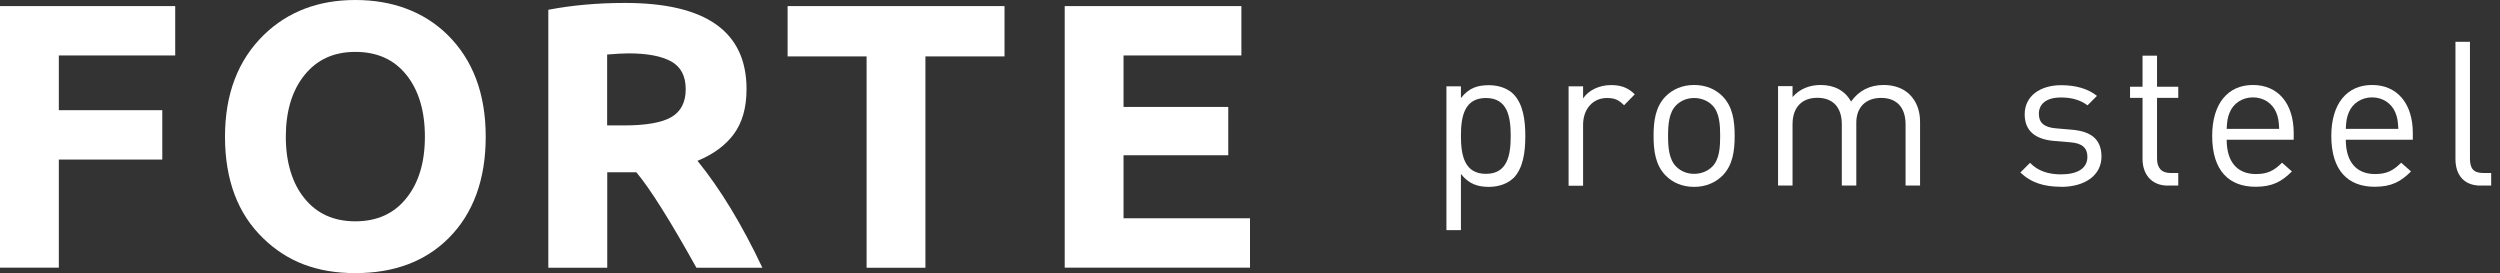 <svg width="238" height="26" viewBox="0 0 238 26" fill="none" xmlns="http://www.w3.org/2000/svg">
<rect x="0" y="0" width="238" height="26" fill="#333333" stroke="none"/>
<g clip-path="url(#clip0_650_550)">
<path d="M144.06 16.96C143.56 17.46 142.71 17.79 141.75 17.79C140.71 17.79 139.85 17.54 139.08 16.56V21.91H137.7V8.22H139.08V9.34C139.85 8.34 140.71 8.11 141.75 8.11C142.71 8.11 143.56 8.44 144.06 8.94C145.02 9.9 145.21 11.48 145.21 12.96C145.21 14.44 145.02 16.02 144.06 16.98V16.96ZM141.46 9.33C139.4 9.33 139.08 11.1 139.08 12.94C139.08 14.78 139.41 16.55 141.46 16.55C143.51 16.55 143.82 14.78 143.82 12.94C143.82 11.1 143.51 9.33 141.46 9.33Z" fill="white"/>
<path d="M154.61 10.02C154.09 9.5 153.71 9.33 152.98 9.33C151.6 9.33 150.71 10.43 150.71 11.87V17.68H149.33V8.22H150.71V9.37C151.23 8.58 152.27 8.1 153.36 8.1C154.26 8.1 154.96 8.31 155.63 8.98L154.61 10.02Z" fill="white"/>
<path d="M163.99 16.71C163.34 17.36 162.43 17.79 161.28 17.79C160.13 17.79 159.22 17.37 158.57 16.71C157.61 15.73 157.42 14.4 157.42 12.94C157.42 11.48 157.61 10.15 158.57 9.17C159.22 8.52 160.13 8.09 161.28 8.09C162.43 8.09 163.34 8.51 163.99 9.17C164.95 10.15 165.14 11.48 165.14 12.94C165.14 14.4 164.95 15.73 163.99 16.71ZM163.01 10.02C162.57 9.58 161.95 9.33 161.28 9.33C160.61 9.33 160.01 9.58 159.57 10.02C158.88 10.71 158.8 11.88 158.8 12.94C158.8 14 158.88 15.17 159.57 15.86C160.01 16.3 160.61 16.55 161.28 16.55C161.95 16.55 162.57 16.3 163.01 15.86C163.7 15.17 163.76 13.99 163.76 12.94C163.76 11.89 163.7 10.71 163.01 10.02Z" fill="white"/>
<path d="M181.41 17.67V11.84C181.41 10.17 180.51 9.32 179.08 9.32C177.65 9.32 176.72 10.19 176.72 11.68V17.66H175.34V11.83C175.34 10.16 174.44 9.31 173.01 9.31C171.58 9.31 170.65 10.18 170.65 11.83V17.66H169.27V8.2H170.65V9.24C171.32 8.47 172.26 8.09 173.32 8.09C174.63 8.09 175.65 8.63 176.22 9.67C176.95 8.63 178.01 8.09 179.33 8.09C180.35 8.09 181.2 8.42 181.77 8.97C182.44 9.62 182.79 10.51 182.79 11.6V17.66H181.41V17.67Z" fill="white"/>
<path d="M196.22 17.78C194.62 17.78 193.37 17.41 192.34 16.42L193.26 15.5C194.01 16.29 195.03 16.6 196.2 16.6C197.76 16.6 198.72 16.04 198.72 14.93C198.72 14.1 198.24 13.64 197.14 13.55L195.58 13.42C193.73 13.27 192.75 12.44 192.75 10.88C192.75 9.15 194.21 8.11 196.23 8.11C197.58 8.11 198.79 8.44 199.63 9.13L198.73 10.03C198.06 9.51 197.19 9.28 196.21 9.28C194.83 9.28 194.1 9.88 194.1 10.84C194.1 11.65 194.56 12.13 195.75 12.22L197.27 12.35C198.92 12.5 200.06 13.14 200.06 14.91C200.06 16.68 198.5 17.79 196.21 17.79L196.22 17.78Z" fill="white"/>
<path d="M206.39 17.67C204.77 17.67 203.97 16.54 203.97 15.13V9.32H202.78V8.26H203.97V5.3H205.35V8.26H207.37V9.32H205.35V15.09C205.35 15.96 205.75 16.47 206.64 16.47H207.37V17.66H206.39V17.67Z" fill="white"/>
<path d="M211.98 13.3C211.98 15.38 212.96 16.57 214.77 16.57C215.87 16.57 216.5 16.24 217.25 15.49L218.19 16.32C217.23 17.28 216.34 17.78 214.73 17.78C212.23 17.78 210.6 16.28 210.6 12.94C210.6 9.88 212.08 8.09 214.48 8.09C216.88 8.09 218.36 9.86 218.36 12.67V13.3H211.98ZM216.69 10.69C216.32 9.82 215.48 9.27 214.48 9.27C213.48 9.27 212.63 9.83 212.27 10.69C212.06 11.21 212.02 11.5 211.98 12.27H216.98C216.94 11.5 216.9 11.21 216.69 10.69Z" fill="white"/>
<path d="M223.32 13.3C223.32 15.38 224.3 16.57 226.11 16.57C227.21 16.57 227.84 16.24 228.59 15.49L229.53 16.32C228.57 17.28 227.68 17.78 226.07 17.78C223.57 17.78 221.94 16.28 221.94 12.94C221.94 9.88 223.42 8.09 225.82 8.09C228.22 8.09 229.7 9.86 229.7 12.67V13.3H223.32ZM228.03 10.69C227.66 9.82 226.82 9.27 225.82 9.27C224.82 9.27 223.97 9.83 223.61 10.69C223.4 11.21 223.36 11.5 223.32 12.27H228.32C228.28 11.5 228.24 11.21 228.03 10.69Z" fill="white"/>
<path d="M236.16 17.67C234.51 17.67 233.76 16.59 233.76 15.15V3.98H235.14V15.09C235.14 16.01 235.45 16.47 236.41 16.47H237.16V17.66H236.16V17.67Z" fill="white"/>
<path d="M0 25.49V0.58H16.68V5.28H5.6V10.49H15.45V15.19H5.6V25.48H0V25.49Z" fill="white"/>
<path d="M21.42 13.01C21.42 8.95 22.66 5.71 25.14 3.3C27.42 1.1 30.32 0 33.83 0C37.34 0 40.34 1.1 42.59 3.3C45.02 5.69 46.24 8.92 46.24 13.01C46.24 17.1 45.05 20.35 42.68 22.7C40.46 24.9 37.51 26 33.83 26C30.15 26 27.35 24.9 25.07 22.7C22.64 20.36 21.42 17.13 21.42 13.01ZM27.21 13.03C27.21 14.24 27.36 15.33 27.66 16.32C27.96 17.31 28.39 18.15 28.97 18.86C30.14 20.33 31.76 21.07 33.83 21.07C35.9 21.07 37.52 20.33 38.69 18.86C39.86 17.41 40.45 15.46 40.45 13.01C40.45 10.56 39.86 8.59 38.69 7.13C37.52 5.67 35.9 4.94 33.83 4.94C31.76 4.94 30.16 5.68 28.97 7.17C27.8 8.63 27.21 10.59 27.21 13.03Z" fill="white"/>
<path d="M52.2 25.49V0.93C54.45 0.5 56.88 0.28 59.5 0.28C67.21 0.28 71.07 3.01 71.07 8.48C71.07 10.24 70.67 11.66 69.87 12.75C69.07 13.84 67.91 14.69 66.4 15.31C68.57 17.98 70.63 21.37 72.58 25.49H66.3C63.8 21 61.89 17.96 60.58 16.4H57.81V25.49H52.21H52.2ZM57.8 11.94H59.38C61.49 11.94 63 11.68 63.91 11.15C64.82 10.62 65.28 9.74 65.28 8.49C65.28 7.24 64.82 6.36 63.9 5.85C62.98 5.34 61.62 5.08 59.82 5.08C59.35 5.08 58.68 5.12 57.8 5.19V11.95V11.94Z" fill="white"/>
<path d="M74.98 5.37V0.58H95.63V5.37H88.1V25.49H82.5V5.37H74.99H74.98Z" fill="white"/>
<path d="M101.36 25.49V0.58H118.18V5.28H106.96V10.18H116.93V14.78H106.96V20.78H119V25.48H101.36V25.49Z" fill="white"/>
</g>
<defs>
<clipPath id="clip0_650_550">
<rect width="237.16" height="26" fill="white"/>
</clipPath>
</defs>
</svg>
